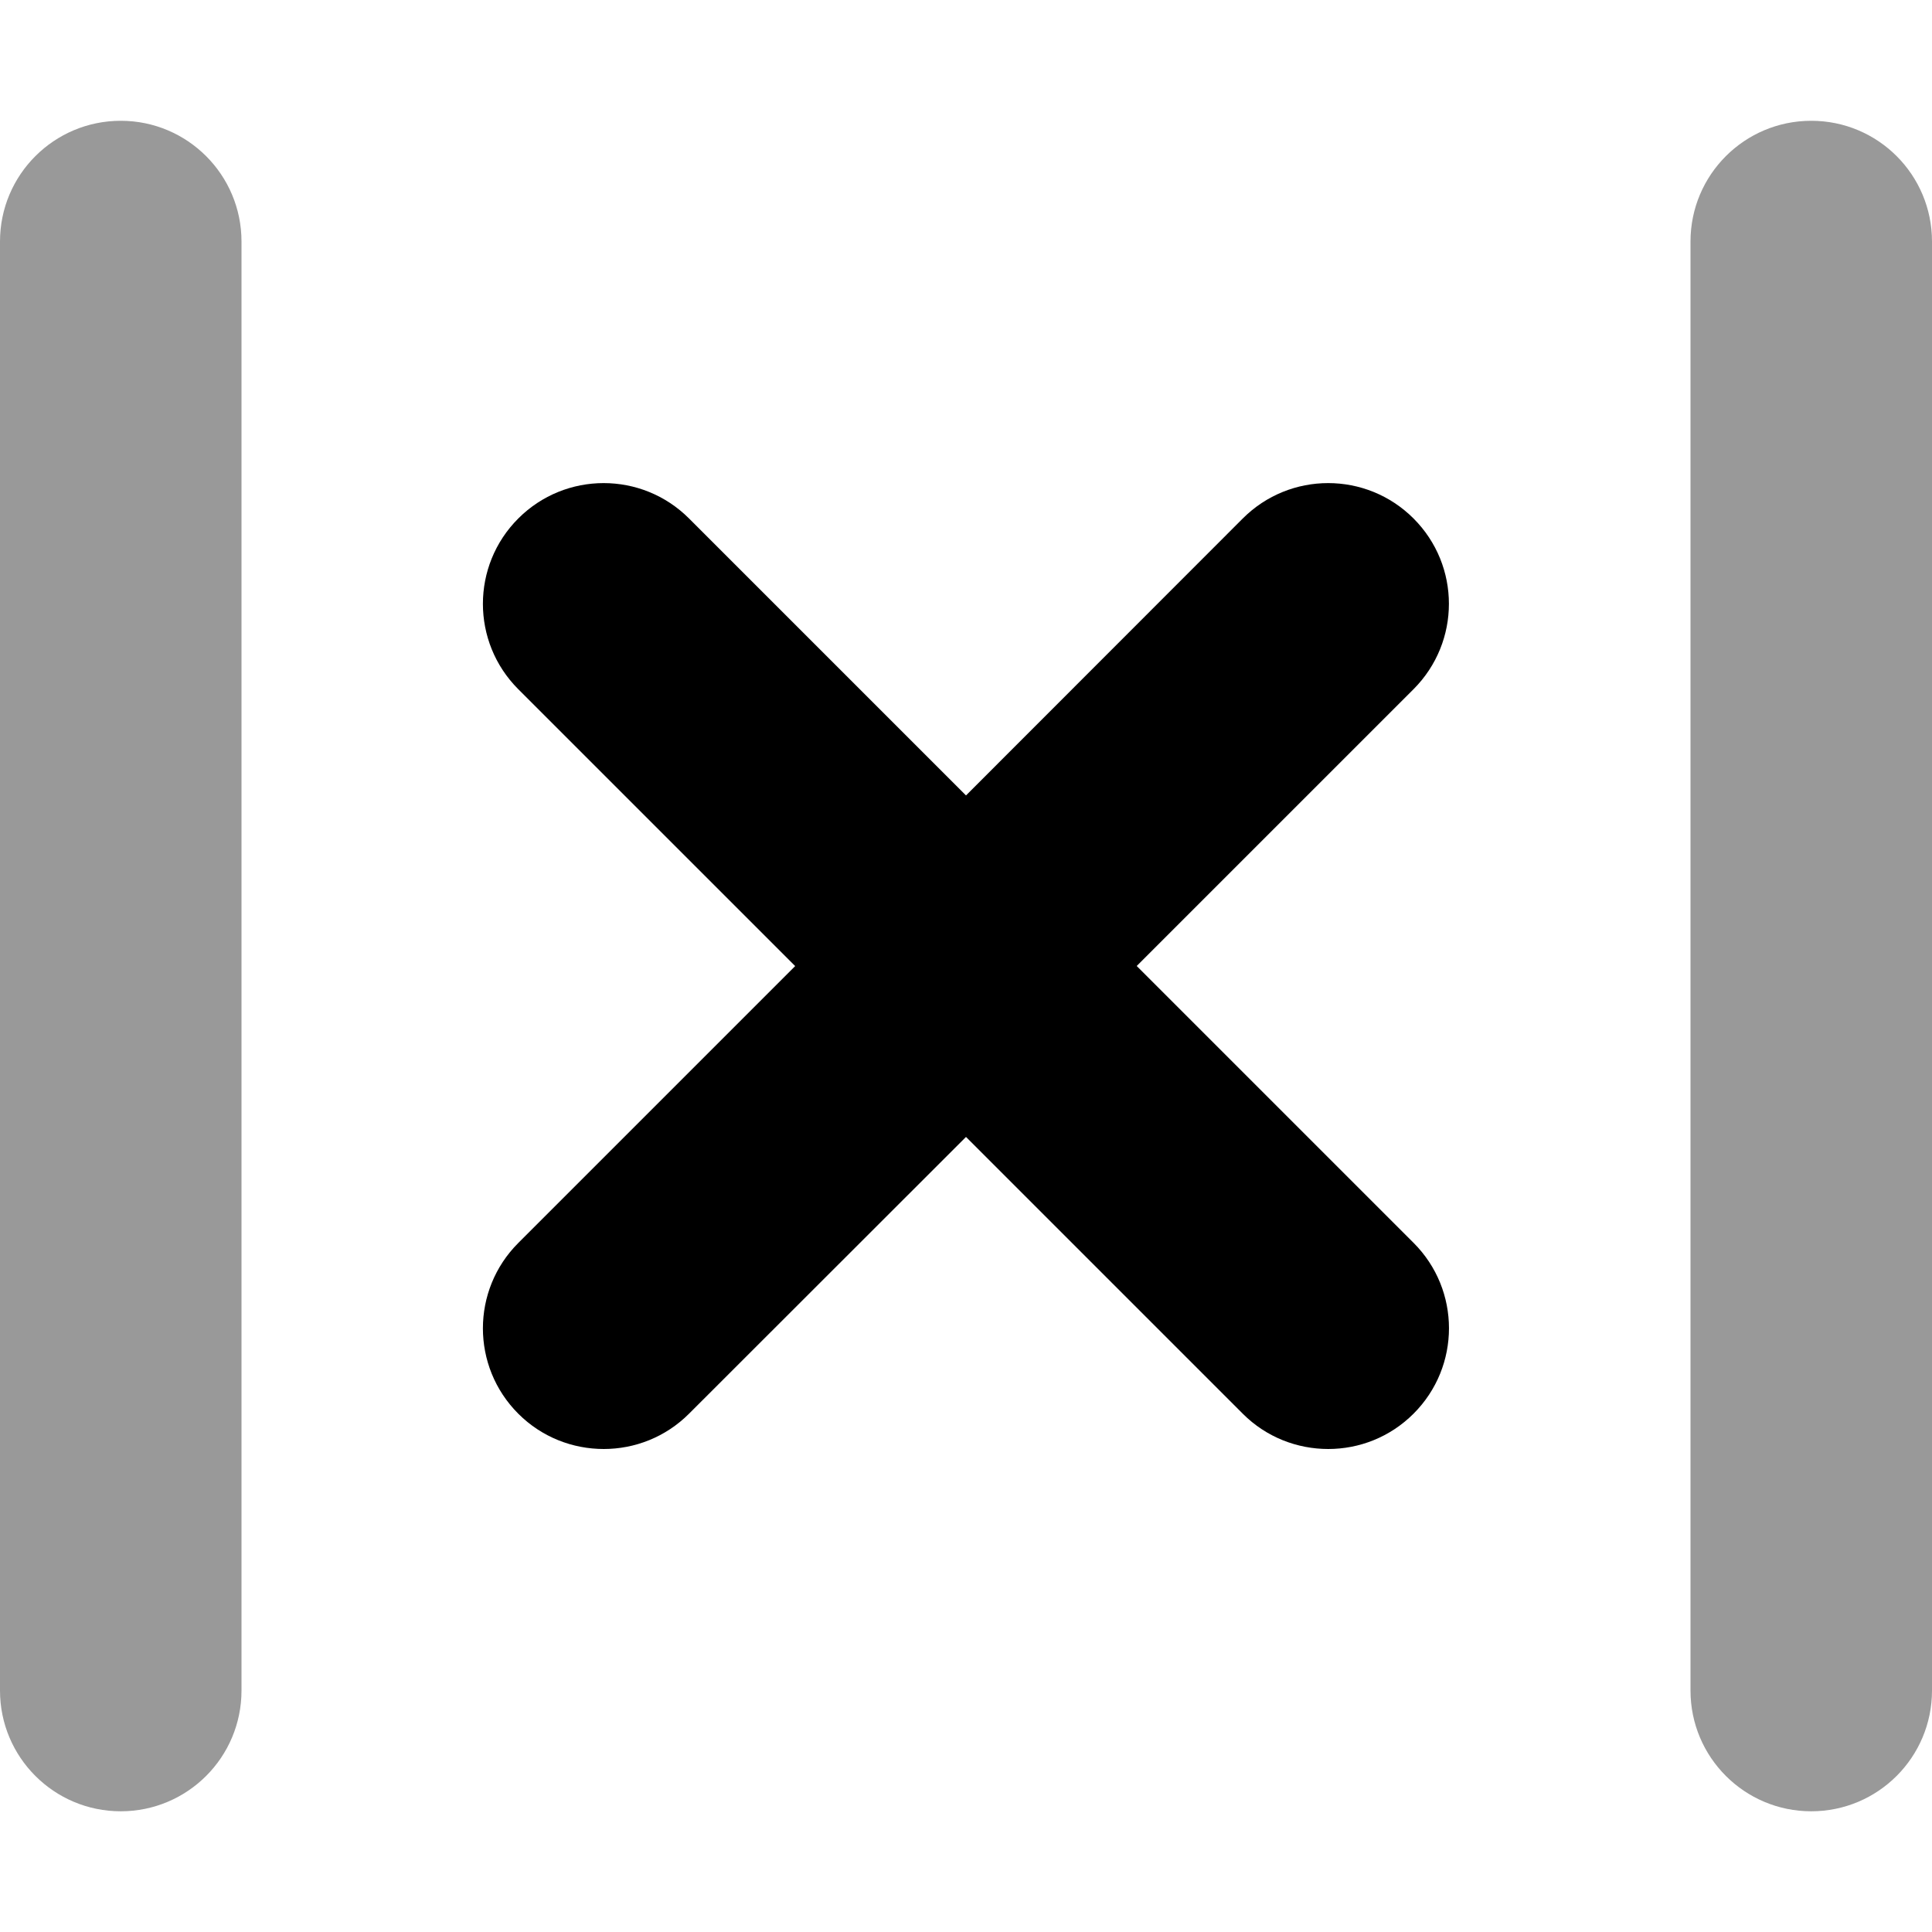 <svg xmlns="http://www.w3.org/2000/svg" viewBox="0 0 512 512"><!--! Font Awesome Pro 6.1.2 by @fontawesome - https://fontawesome.com License - https://fontawesome.com/license (Commercial License) Copyright 2022 Fonticons, Inc. --><defs><style>.fa-secondary{opacity:.4}</style></defs><path class="fa-primary" d="M374.6 137.4c-12.5-12.5-32.75-12.5-45.25 0L256 210.8L182.6 137.4c-12.5-12.5-32.75-12.5-45.25 0s-12.5 32.75 0 45.25l73.38 73.37l-73.38 73.38c-12.5 12.5-12.5 32.75 0 45.25C143.6 380.9 151.8 384 160 384s16.38-3.125 22.62-9.375L256 301.3l73.38 73.38C335.6 380.9 343.8 384 352 384s16.38-3.125 22.62-9.375c12.5-12.5 12.5-32.75 0-45.25l-73.38-73.38l73.38-73.37C387.1 170.1 387.1 149.9 374.6 137.4z"/><path class="fa-secondary" d="M32 32.01c-17.67 0-32 14.31-32 32v384c0 17.69 14.33 32 32 32s32-14.31 32-32v-384C64 46.33 49.67 32.01 32 32.01zM480 32.01c-17.67 0-32 14.31-32 32v384c0 17.69 14.33 32 32 32s32-14.31 32-32v-384C512 46.33 497.7 32.01 480 32.01z"/></svg>